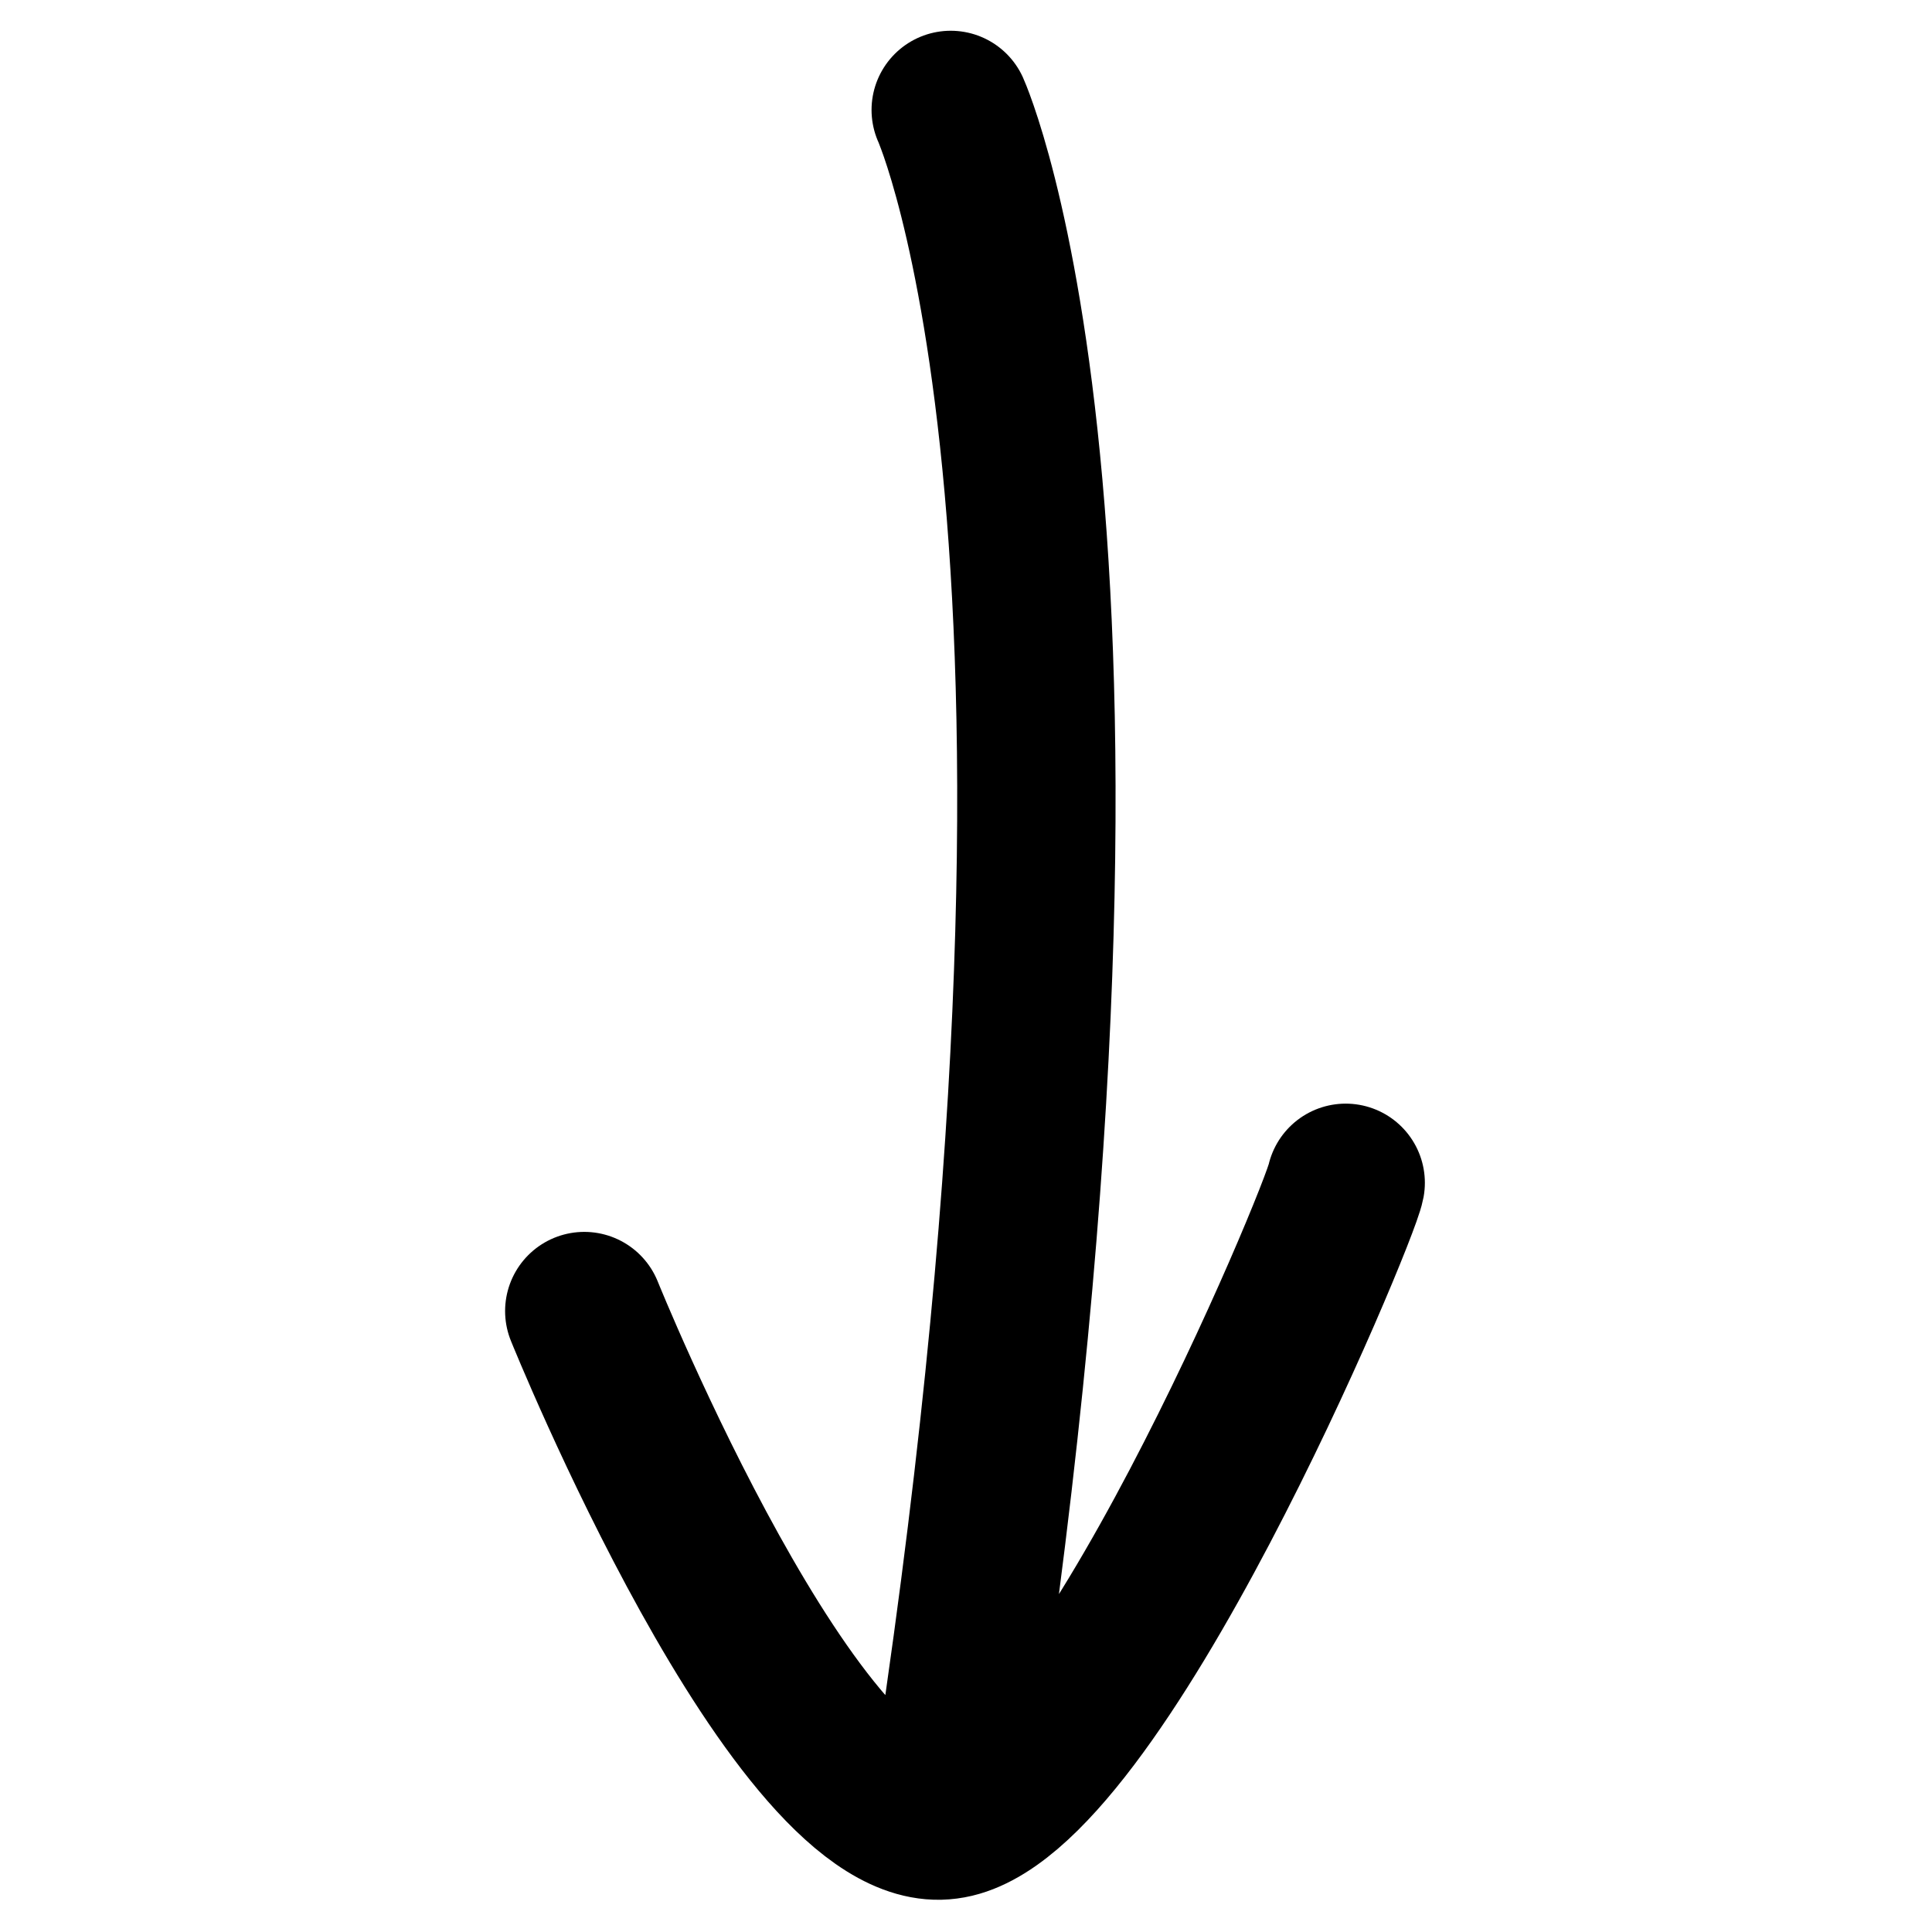 <?xml version="1.0" encoding="utf-8"?>
<!-- Generator: Adobe Illustrator 26.5.0, SVG Export Plug-In . SVG Version: 6.00 Build 0)  -->
<svg version="1.1" id="Layer_1" xmlns="http://www.w3.org/2000/svg" xmlns:xlink="http://www.w3.org/1999/xlink" x="0px" y="0px"
	 viewBox="0 0 94.9 94.9" style="enable-background:new 0 0 94.9 94.9;" xml:space="preserve">
<style type="text/css">
	.st0{fill:none;stroke:#000000;stroke-width:7.779;stroke-linecap:round;}
</style>
<path class="st0" d="M46.7,5.4c0,0,9.6,21.3-0.2,84 M66.1,58.1c-0.3,1.6-12.3,30.4-19.6,31.3c-7.3,1-17.8-25-17.8-25"/>
</svg>
